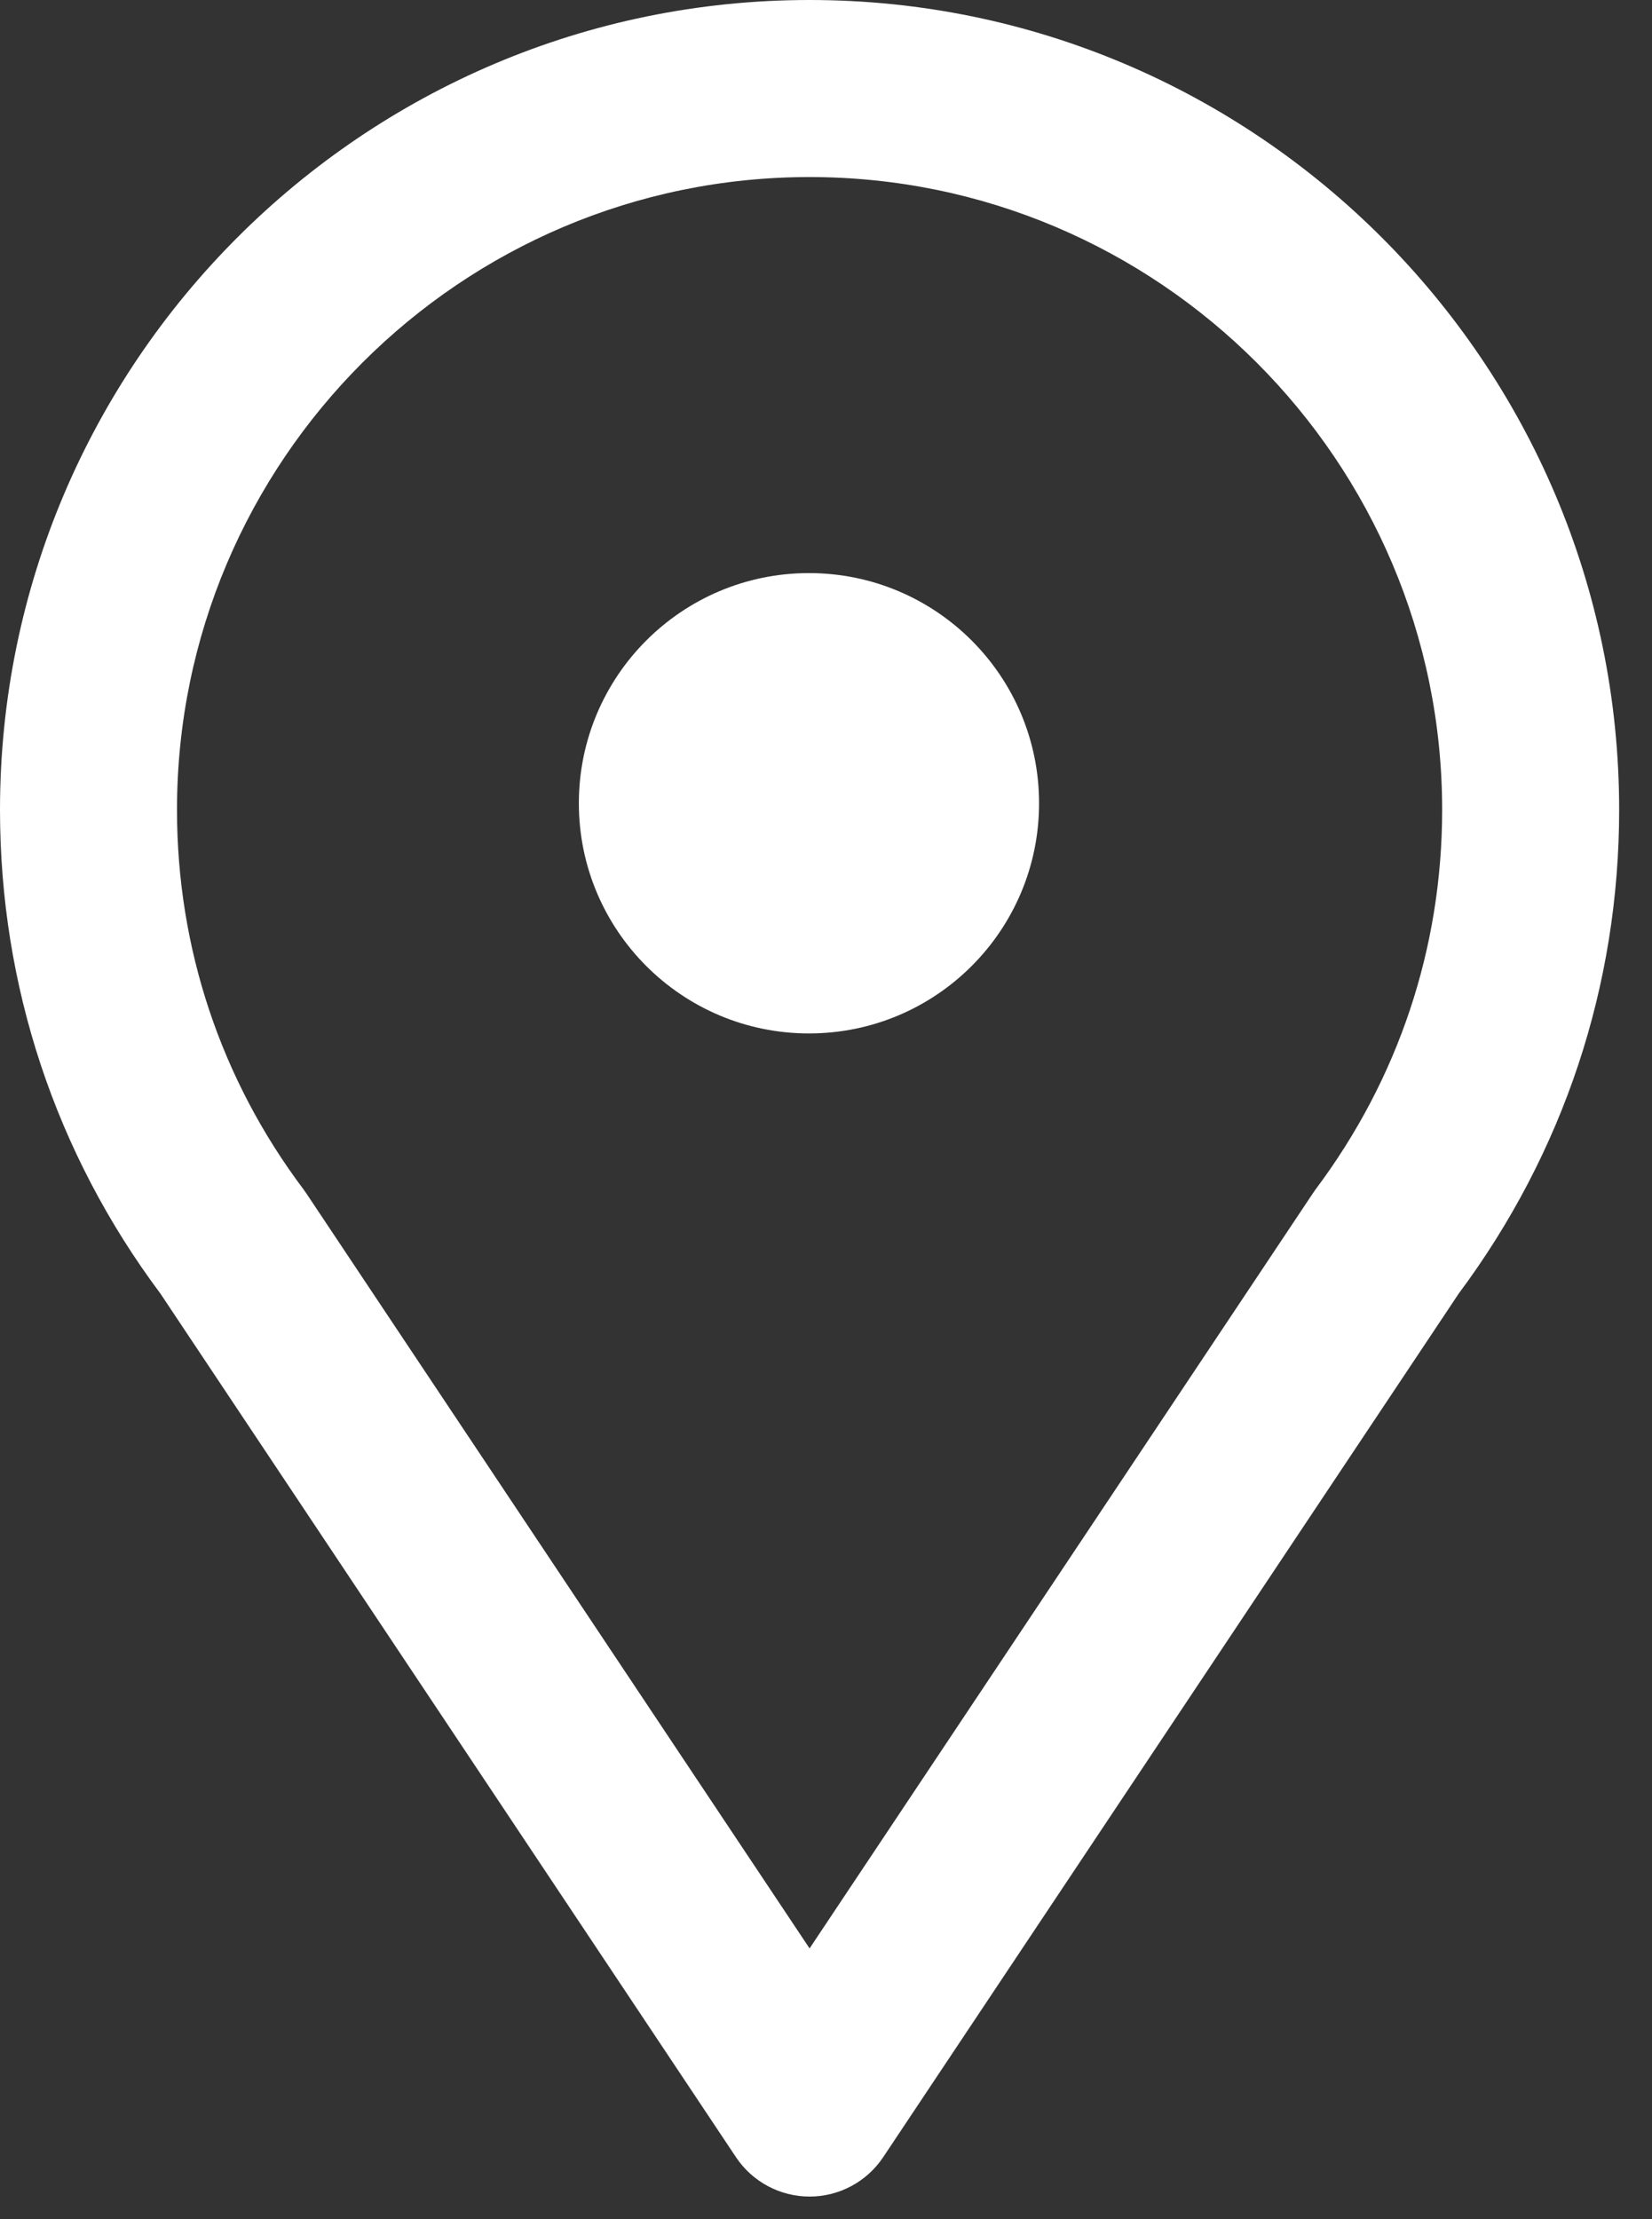 <?xml version="1.0" standalone="no"?><!DOCTYPE svg PUBLIC "-//W3C//DTD SVG 1.1//EN" "http://www.w3.org/Graphics/SVG/1.1/DTD/svg11.dtd"><svg width="100%" height="100%" viewBox="0 0 35 47" version="1.1" xmlns="http://www.w3.org/2000/svg" xmlns:xlink="http://www.w3.org/1999/xlink" xml:space="preserve" style="fill-rule:evenodd;clip-rule:evenodd;stroke-linejoin:round;stroke-miterlimit:1.414;"><rect x="0" y="0" width="35" height="47" fill="#333333" stroke="none"/><path d="M17.152,3.75c-7.39,0 -13.402,6.012 -13.402,13.402c0,2.928 0.927,5.707 2.679,8.037c0.022,0.029 0.042,0.058 0.062,0.088l10.661,15.99l10.661,-15.99c0.019,-0.029 0.039,-0.058 0.059,-0.085c1.755,-2.34 2.682,-5.12 2.682,-8.04c0,-7.39 -6.012,-13.402 -13.402,-13.402M17.152,46.523c-0.627,0 -1.213,-0.314 -1.56,-0.835l-12.192,-18.288c-2.225,-2.976 -3.4,-6.518 -3.4,-10.248c0,-9.458 7.694,-17.152 17.152,-17.152c9.457,0 17.152,7.694 17.152,17.152c0,3.719 -1.176,7.262 -3.399,10.246l-12.193,18.29c-0.348,0.521 -0.933,0.835 -1.56,0.835" style="fill:#fff;fill-rule:nonzero;"/><path d="M17.148,19.027c-0.495,0 -0.975,-0.202 -1.32,-0.547c-0.352,-0.353 -0.555,-0.832 -0.555,-1.328c0,-0.495 0.203,-0.982 0.555,-1.327c0.698,-0.698 1.95,-0.698 2.648,0c0.352,0.345 0.547,0.832 0.547,1.327c0,0.496 -0.195,0.975 -0.547,1.328c-0.345,0.345 -0.833,0.547 -1.328,0.547" style="fill:#fff;fill-rule:nonzero;"/><path d="M22.014,17.013c0,2.692 -2.182,4.875 -4.875,4.875c-2.692,0 -4.875,-2.183 -4.875,-4.875c0,-2.692 2.183,-4.875 4.875,-4.875c2.693,0 4.875,2.183 4.875,4.875" style="fill:#fff;fill-rule:nonzero;"/></svg>